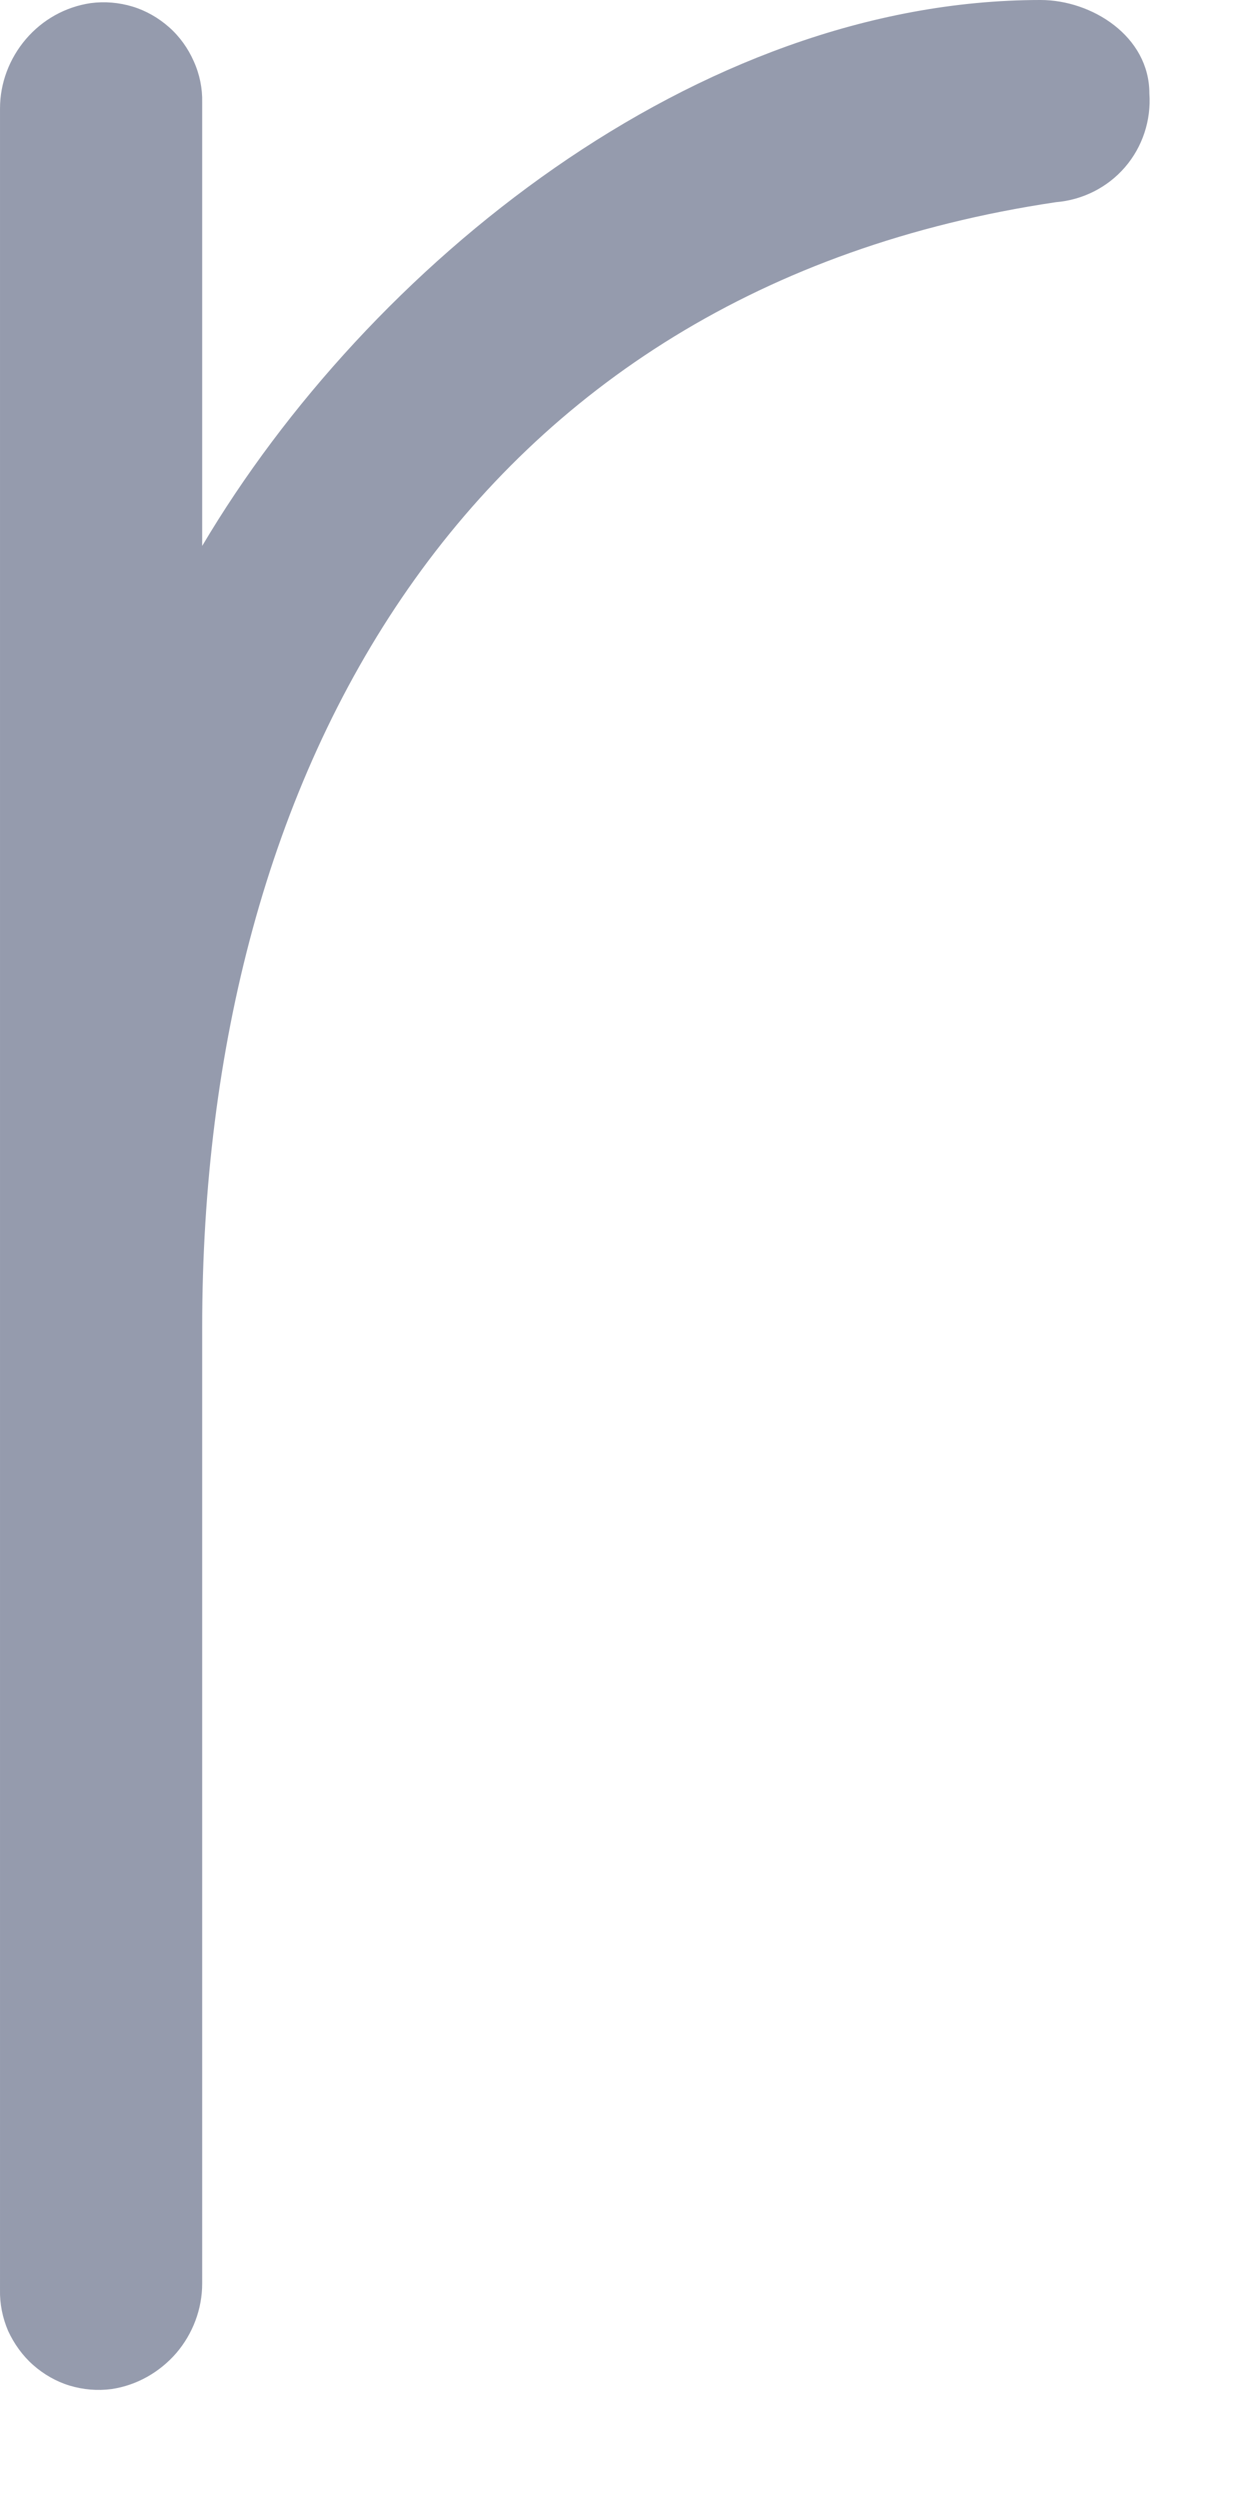 <?xml version="1.0" encoding="utf-8"?>
<svg xmlns="http://www.w3.org/2000/svg" fill="none" height="100%" overflow="visible" preserveAspectRatio="none" style="display: block;" viewBox="0 0 4 8" width="100%">
<path d="M3.678 0.299C3.684 0.385 3.656 0.47 3.6 0.535C3.544 0.6 3.464 0.64 3.379 0.647C1.496 0.927 0.647 2.462 0.647 4.247V7.307C0.647 7.389 0.617 7.468 0.564 7.53C0.511 7.591 0.438 7.633 0.357 7.645C0.312 7.651 0.266 7.647 0.223 7.634C0.18 7.621 0.14 7.598 0.106 7.568C0.072 7.538 0.045 7.5 0.026 7.459C0.008 7.417 -0.001 7.372 4.90317e-05 7.327V0.347C0 0.266 0.03 0.187 0.083 0.125C0.136 0.063 0.209 0.022 0.29 0.01C0.335 0.004 0.381 0.008 0.424 0.021C0.467 0.034 0.507 0.057 0.541 0.087C0.575 0.117 0.602 0.155 0.62 0.196C0.639 0.238 0.648 0.283 0.647 0.328V1.747C1.178 0.85 2.23 0 3.33 0C3.494 0 3.678 0.116 3.678 0.299Z" fill="#959BAD" id="Vector"/>
</svg>